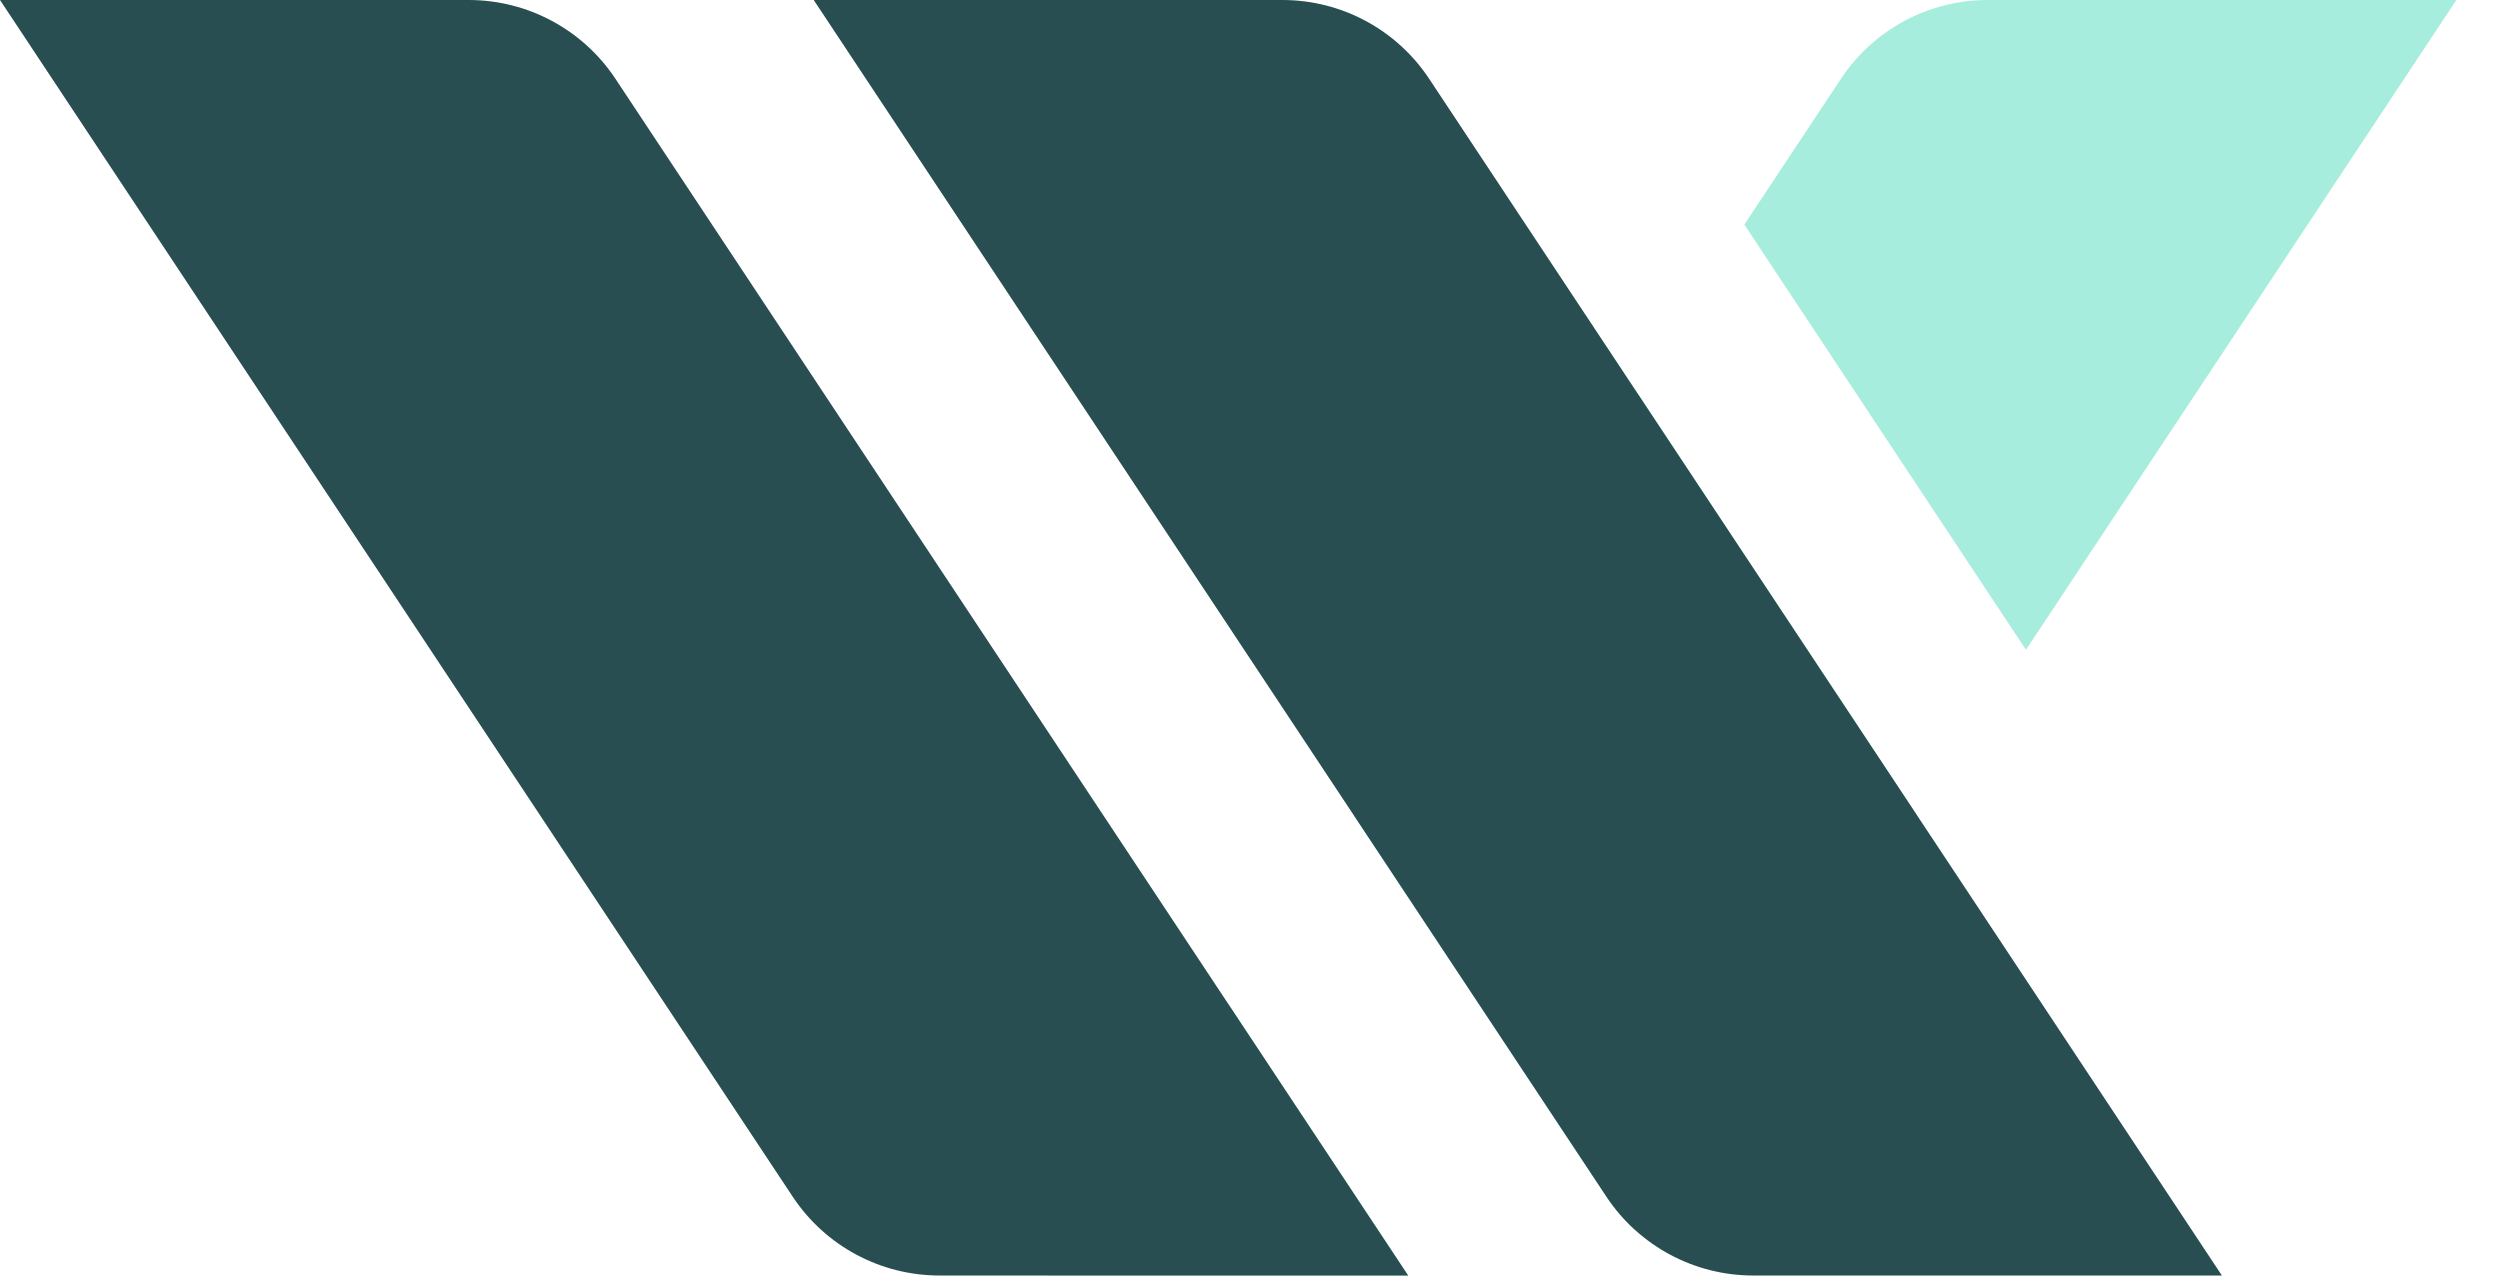 <?xml version="1.0" encoding="UTF-8"?> <svg xmlns="http://www.w3.org/2000/svg" width="49" height="25" viewBox="0 0 49 25" fill="none"><path fill-rule="evenodd" clip-rule="evenodd" d="M26.527 15.969L32.047 7.636L37.567 15.969L32.608 23.455C32.447 23.699 32.258 23.918 32.046 24.109C31.836 23.918 31.648 23.701 31.488 23.459L26.527 15.969ZM27.601 25H20.545L24.073 19.674L27.601 25ZM39.709 12.736L34.189 4.402L36.082 1.545C36.721 0.58 37.801 0 38.959 0H48.145L39.709 12.736Z" fill="#A7EDDD"></path><path d="M0 0H9.186C10.344 0 11.424 0.58 12.063 1.545L27.6 25H18.414C17.256 25 16.176 24.42 15.537 23.455L0 0Z" fill="#284E51"></path><path d="M15.949 0H25.135C26.293 0 27.373 0.58 28.012 1.545L43.549 25H34.363C33.206 25 32.125 24.42 31.486 23.455L15.949 0Z" fill="#284E51"></path></svg> 